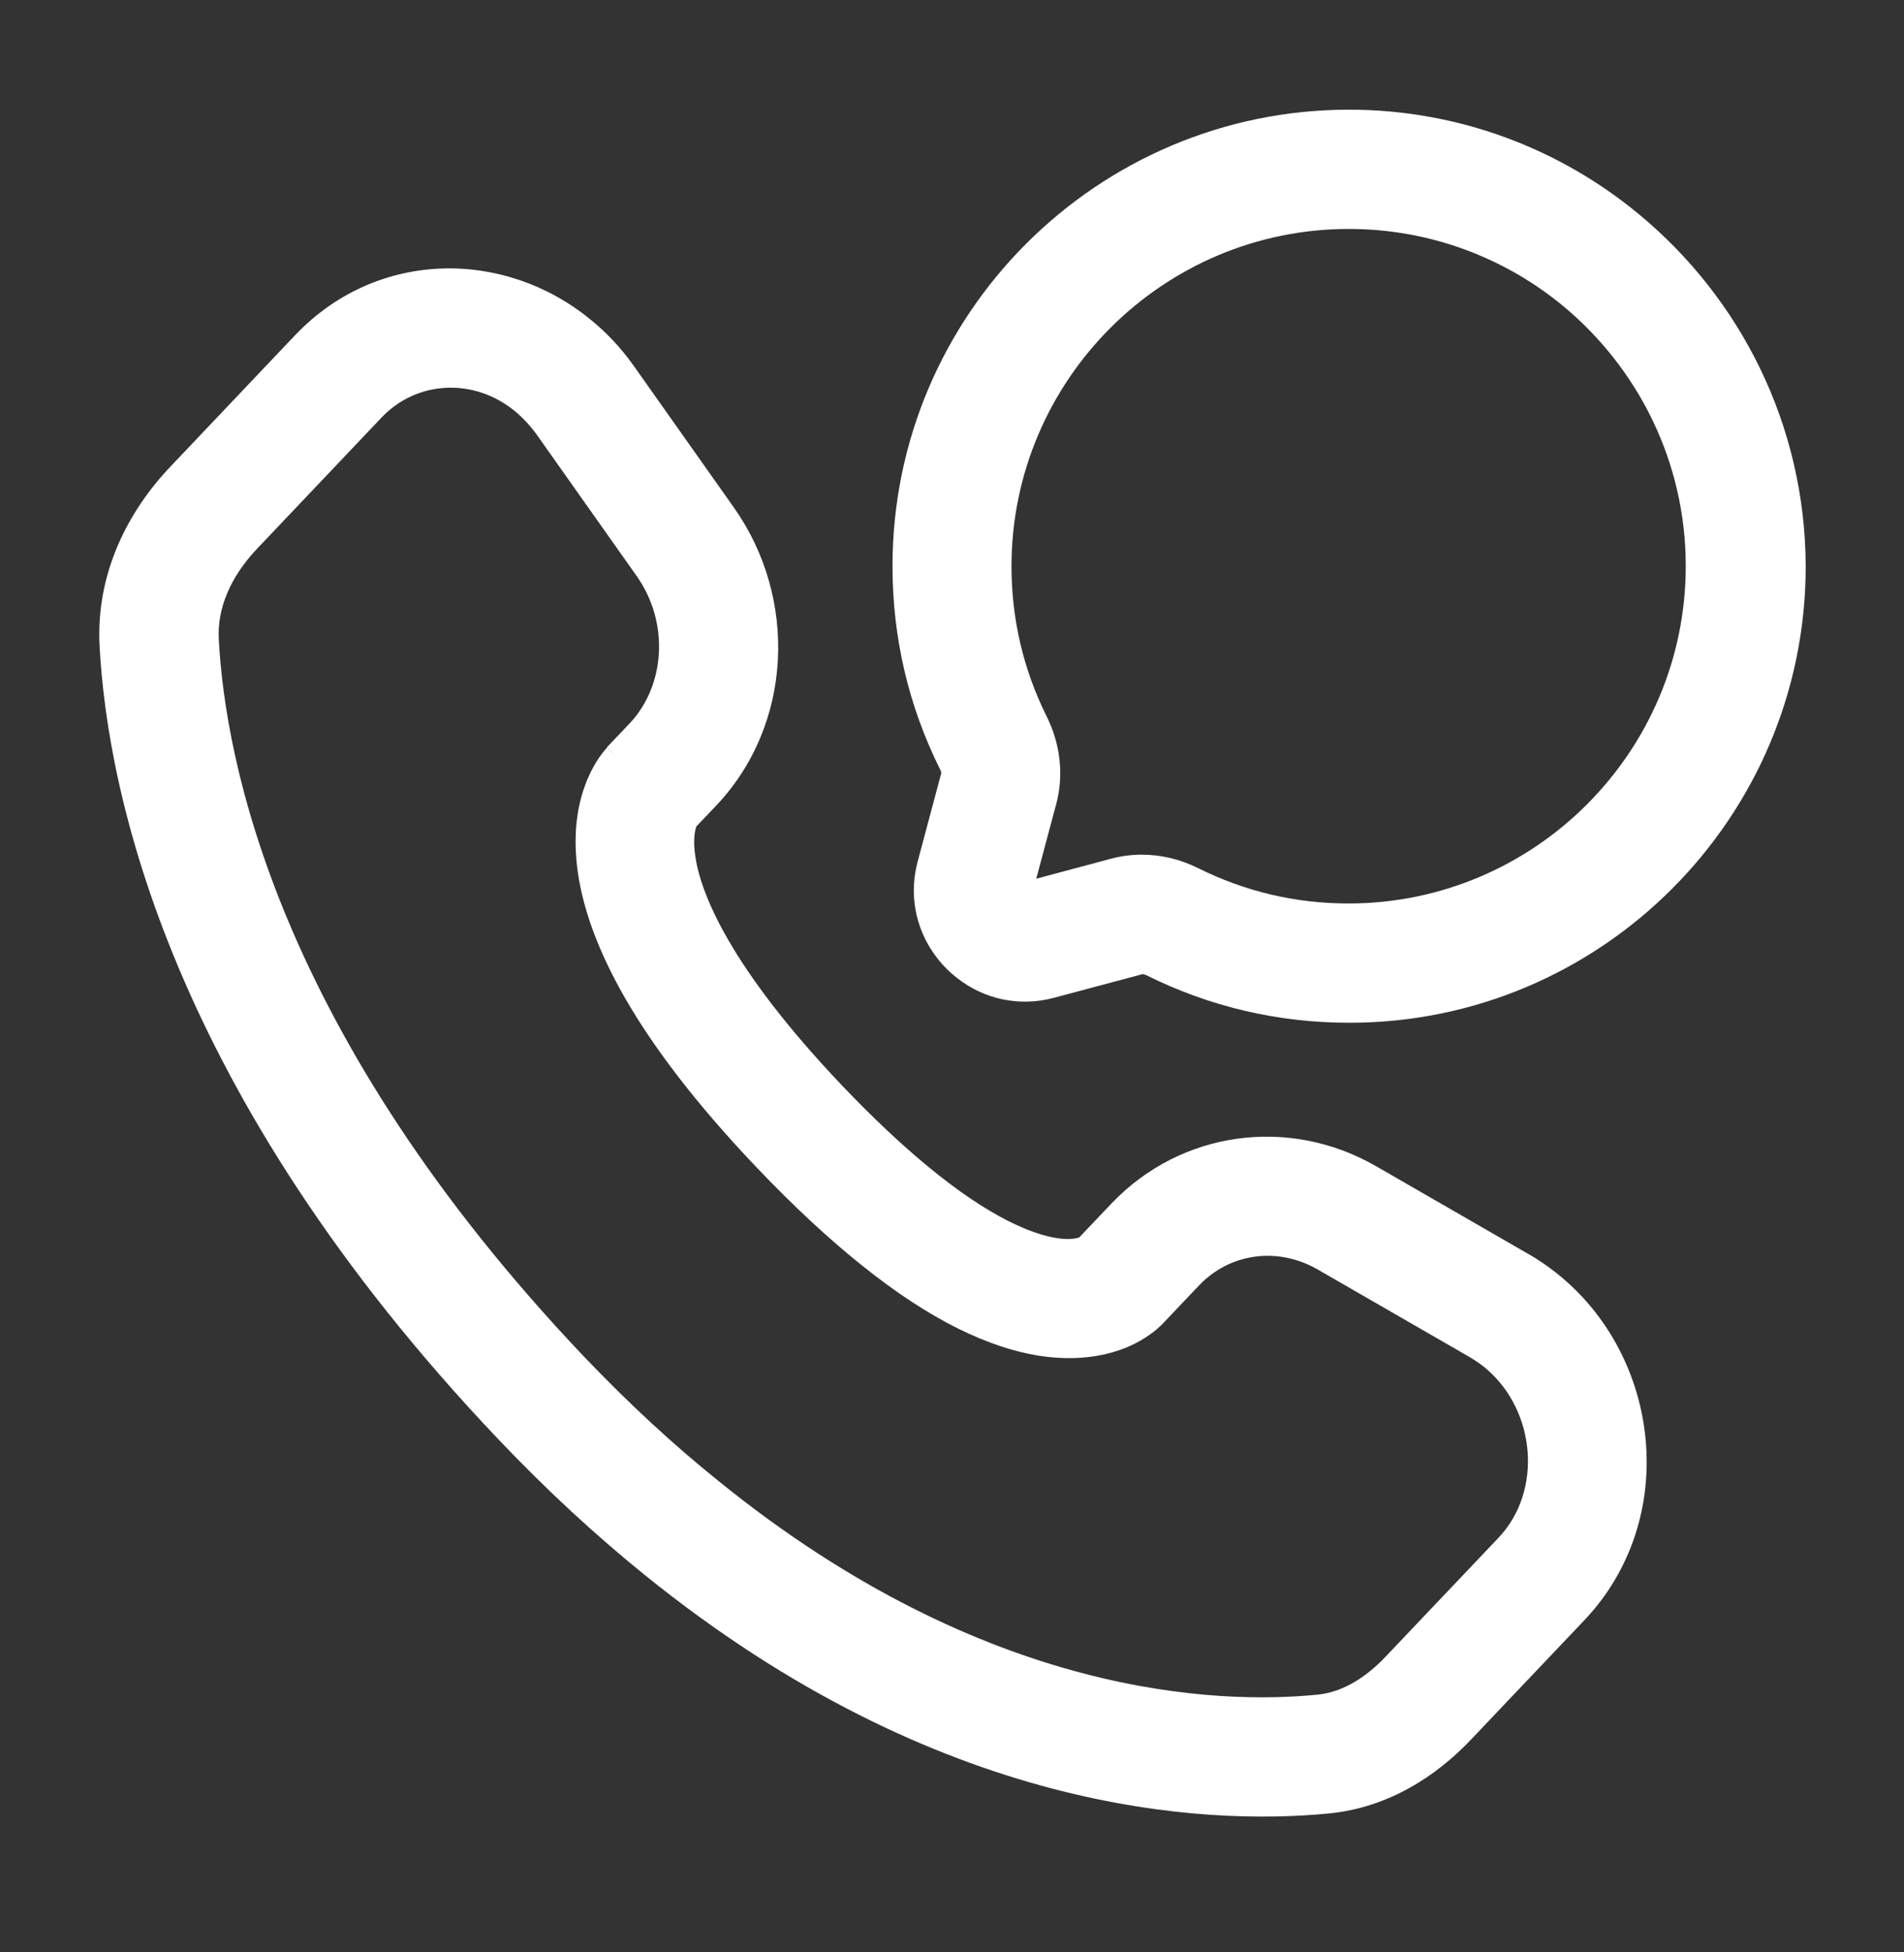 <svg width="40" height="41" viewBox="0 0 40 41" fill="none" xmlns="http://www.w3.org/2000/svg">
<rect x="0" y="0" width="40" height="41" fill="#333333" stroke="none"/>
<path d="M34.43 4.498C32.775 3.128 30.65 2.303 28.335 2.303C23.05 2.308 18.75 6.603 18.75 11.888C18.75 13.388 19.085 14.823 19.75 16.158C19.77 16.198 19.775 16.228 19.775 16.233L19.28 18.088C19.06 18.903 19.29 19.743 19.885 20.343C19.955 20.413 20.025 20.473 20.1 20.533C20.675 20.988 21.42 21.148 22.145 20.953L24 20.458C24.005 20.458 24.035 20.458 24.08 20.478C25.415 21.143 26.85 21.478 28.35 21.478C33.635 21.478 37.935 17.178 37.935 11.893C37.925 8.918 36.56 6.258 34.43 4.498ZM35.415 11.888C35.415 15.793 32.235 18.973 28.33 18.973C27.22 18.973 26.16 18.723 25.175 18.233C24.795 18.043 24.39 17.948 23.985 17.948C23.765 17.948 23.55 17.978 23.34 18.033L21.77 18.453L22.19 16.883C22.35 16.283 22.28 15.628 21.99 15.048C21.5 14.063 21.25 13.003 21.25 11.893C21.25 7.988 24.43 4.808 28.335 4.808C30.04 4.808 31.61 5.413 32.835 6.423C34.41 7.728 35.415 9.693 35.415 11.888Z" fill="white"/>
<path d="M32.702 26.737C32.512 26.587 32.312 26.447 32.097 26.327L28.912 24.492C27.082 23.437 24.812 23.742 23.352 25.272L22.672 25.987C22.622 26.002 22.472 26.047 22.182 25.997C21.702 25.917 20.817 25.592 19.477 24.482C18.952 24.047 18.352 23.492 17.682 22.787C15.302 20.282 14.717 18.737 14.607 17.982C14.552 17.617 14.607 17.422 14.627 17.362C14.627 17.357 14.632 17.357 14.632 17.352L15.042 16.922C16.657 15.222 16.767 12.567 15.417 10.657L13.317 7.687C13.052 7.312 12.747 6.987 12.407 6.712C10.597 5.227 7.922 5.227 6.197 7.042L3.582 9.797C2.687 10.737 2.012 12.042 2.092 13.567C2.257 16.647 3.567 22.957 10.457 30.212C11.497 31.307 12.527 32.252 13.542 33.072C19.742 38.087 25.312 38.337 27.927 38.082C29.172 37.957 30.182 37.297 30.917 36.517L33.287 34.022C35.292 31.907 34.907 28.487 32.702 26.737ZM12.272 28.492C5.812 21.692 4.732 15.952 4.597 13.437C4.557 12.772 4.847 12.107 5.402 11.522L8.017 8.767C8.752 7.992 9.957 7.922 10.827 8.642C10.987 8.777 11.137 8.937 11.272 9.122L13.372 12.092C14.077 13.087 13.967 14.412 13.227 15.192L12.747 15.697L12.962 15.902C12.772 15.722 12.752 15.707 12.752 15.707C12.747 15.702 12.747 15.702 12.747 15.702C12.747 15.702 12.747 15.702 12.747 15.707L12.742 15.712C12.737 15.717 12.737 15.717 12.732 15.722C12.727 15.732 12.717 15.737 12.712 15.747C12.697 15.767 12.677 15.787 12.662 15.807C12.627 15.852 12.582 15.912 12.542 15.977C12.457 16.112 12.362 16.292 12.282 16.517C12.117 16.977 12.032 17.582 12.142 18.337C12.362 19.822 13.332 21.822 15.882 24.502C16.677 25.337 17.407 26.012 18.087 26.557C19.577 27.757 20.802 28.302 21.807 28.467C22.557 28.587 23.167 28.492 23.627 28.312C23.852 28.222 24.032 28.117 24.162 28.022C24.227 27.977 24.282 27.932 24.327 27.892C24.347 27.872 24.367 27.852 24.387 27.837C24.397 27.827 24.402 27.822 24.412 27.812C24.417 27.807 24.417 27.807 24.422 27.802L24.427 27.797C24.427 27.797 24.427 27.797 24.217 27.597L24.422 27.792L24.427 27.797L25.187 26.997C25.827 26.322 26.832 26.167 27.687 26.662L30.872 28.497C30.997 28.572 31.117 28.652 31.222 28.742C32.272 29.637 32.407 31.317 31.482 32.292L29.112 34.787C28.647 35.277 28.162 35.537 27.687 35.587C25.632 35.792 20.737 35.672 15.102 31.107C14.167 30.357 13.227 29.492 12.272 28.492Z" fill="white"/>
</svg>
